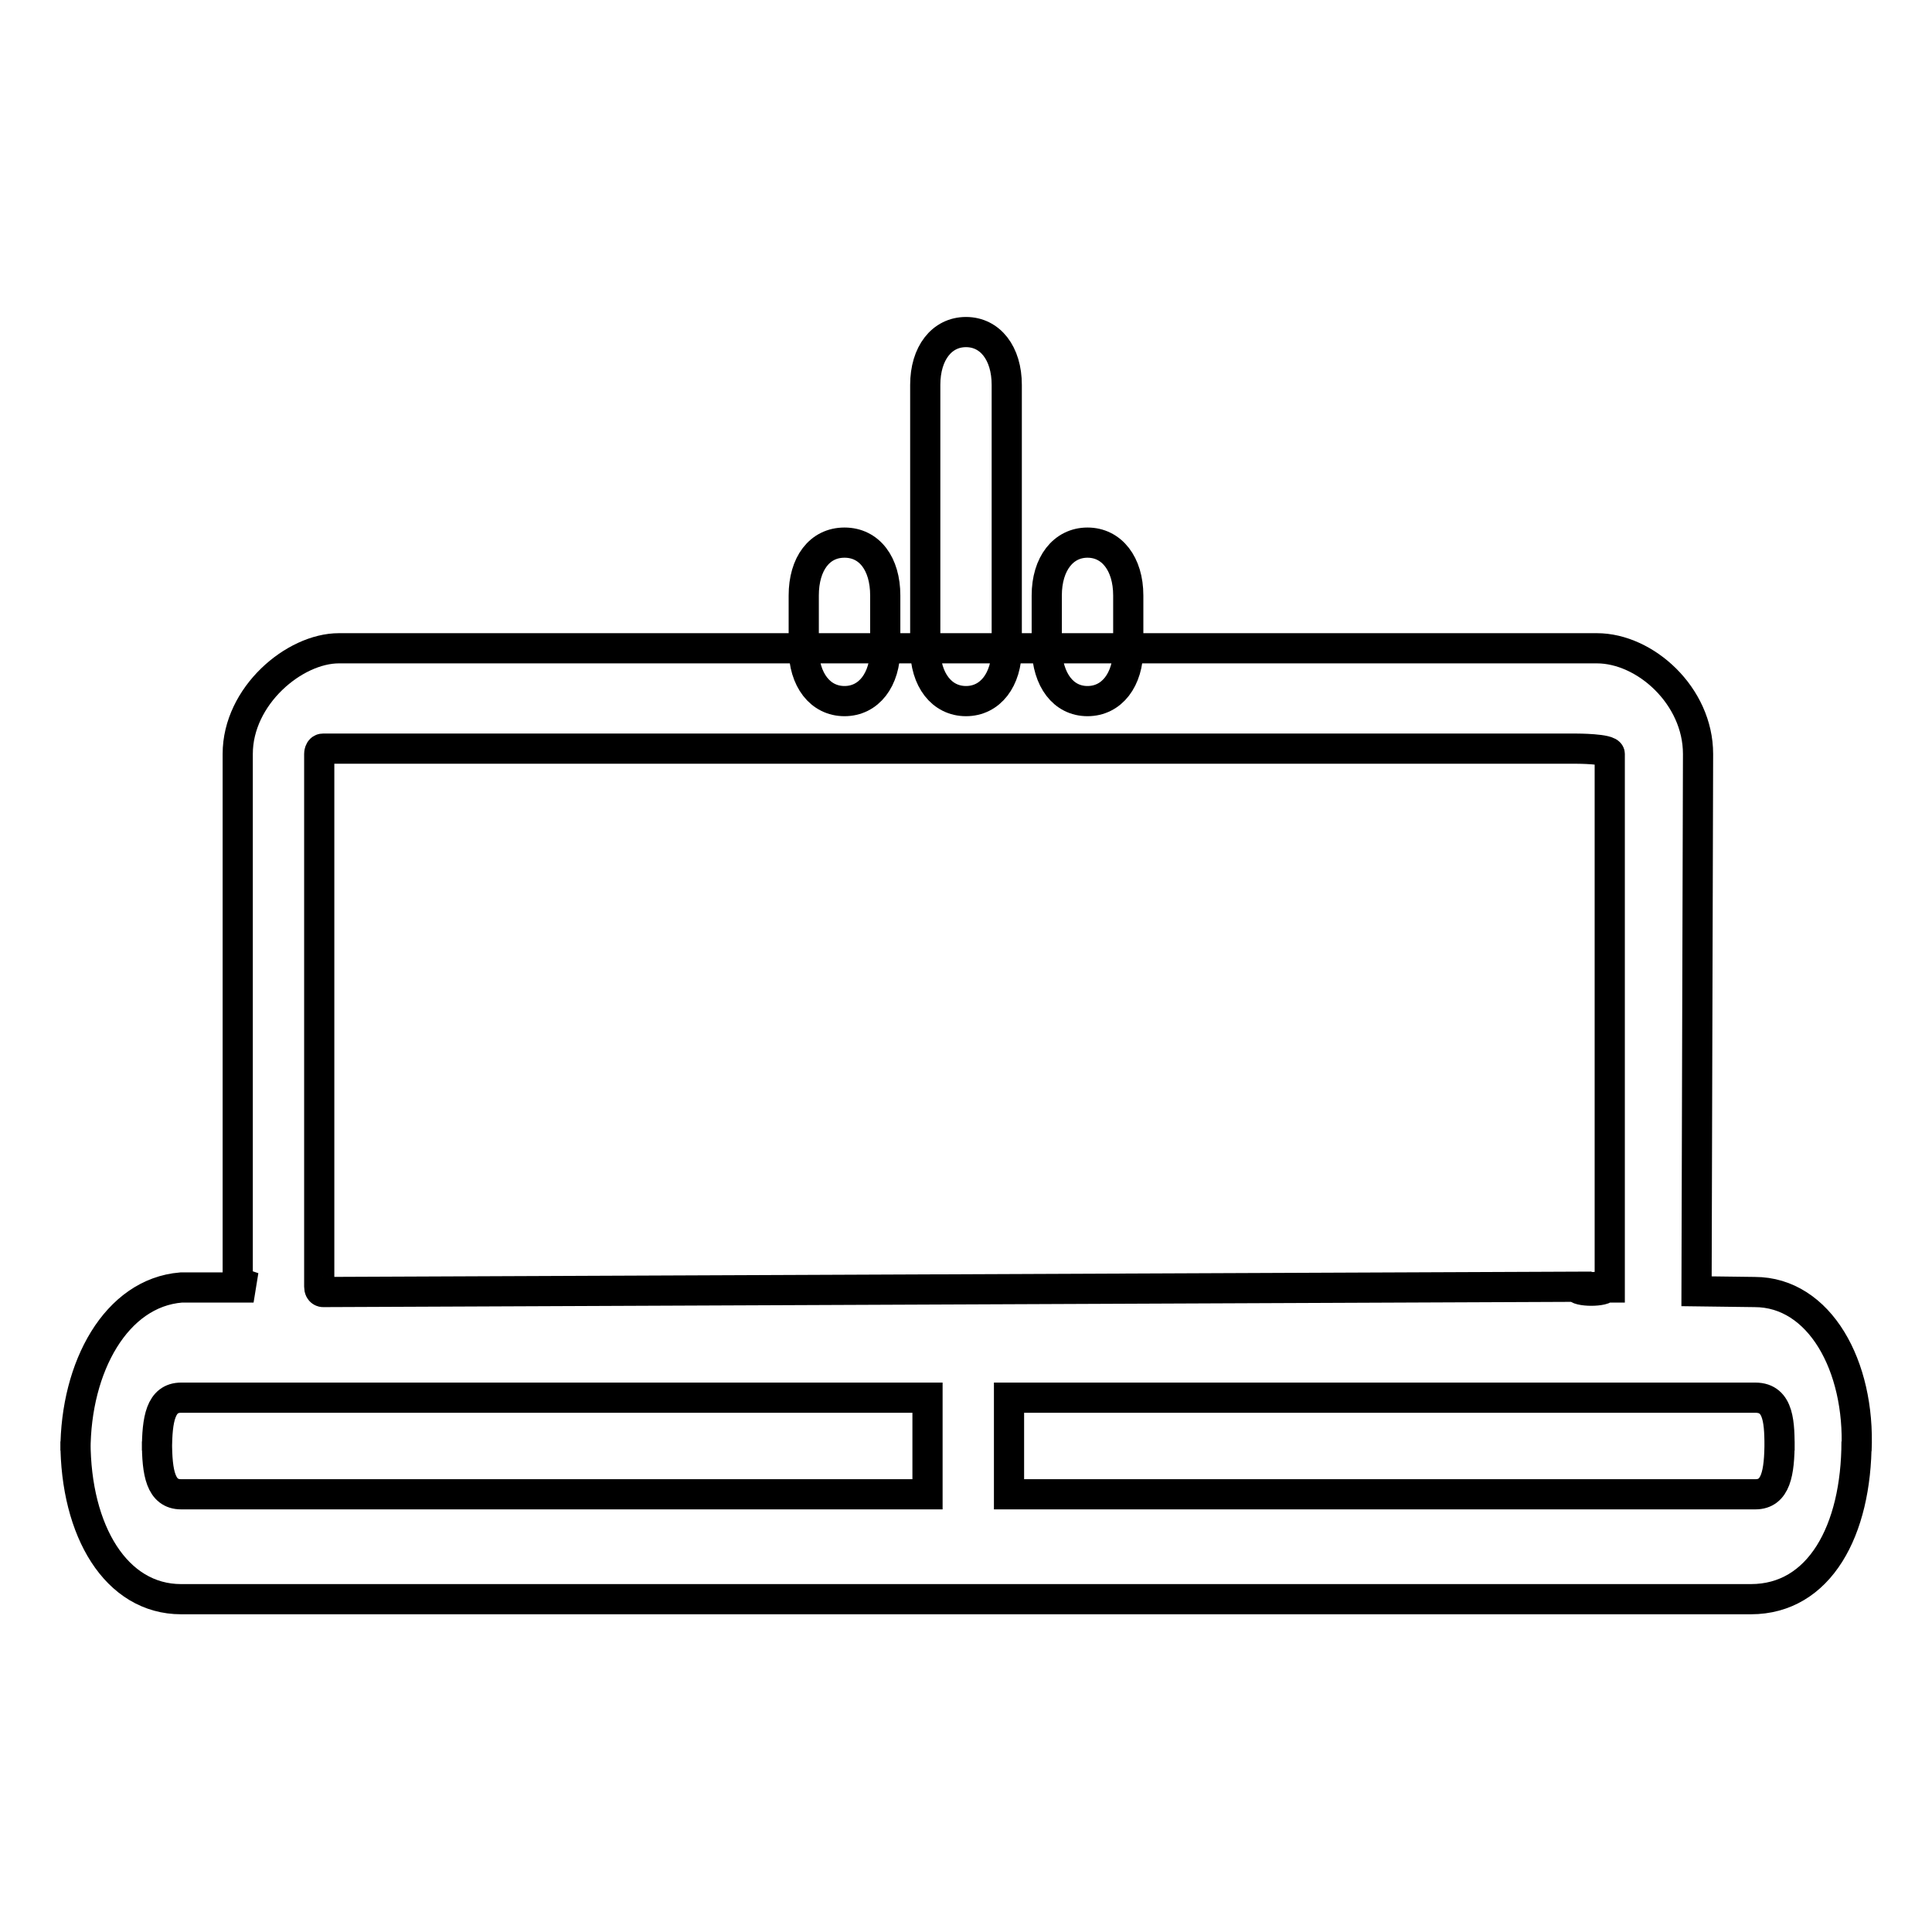 <?xml version="1.0" encoding="utf-8"?>
<!-- Svg Vector Icons : http://www.onlinewebfonts.com/icon -->
<!DOCTYPE svg PUBLIC "-//W3C//DTD SVG 1.1//EN" "http://www.w3.org/Graphics/SVG/1.1/DTD/svg11.dtd">
<svg version="1.1" xmlns="http://www.w3.org/2000/svg" xmlns:xlink="http://www.w3.org/1999/xlink" x="0px" y="0px" viewBox="0 0 256 256" enable-background="new 0 0 256 256" xml:space="preserve">
<g> <path stroke-width="4" fill-opacity="0" stroke="#000000"  d="M232.5,171.2l-7.7-0.1l0.2-71.2c0-7.7-7-14-13.4-14H44.9c-5.9,0-13.4,6.3-13.4,14v70l2.1,0.7H24 c-8.6,0.7-14,10.5-14,21.6V191c0,11.9,5.4,20.9,14,20.9h208c9.1,0,14-9.1,14-20.9v1.2C246.5,181,241.1,171.2,232.5,171.2 L232.5,171.2z M212.8,170.5c0,0.7-3.9,0.7-3.9,0l-166.1,0.7c0,0-0.5,0-0.5-0.7V99.9c0,0,0-0.7,0.5-0.7h166.1c0,0,4.4,0,4.4,0.7 v70.7h-4.4L212.8,170.5L212.8,170.5z M20.8,191v1.2c0-4.2,0.5-7,3.2-7h98.9V198H24C21.3,198,20.8,195.2,20.8,191L20.8,191z  M235.8,191c0,4.2-0.5,7-3.2,7h-98.9v-12.8h98.9c3.2,0,3.2,3.5,3.2,7V191z"/> <path stroke-width="4" fill-opacity="0" stroke="#000000"  d="M128,92.9c3.2,0,5.4-2.8,5.4-7V51c0-4.2-2.2-7-5.4-7c-3.2,0-5.4,2.8-5.4,7v34.9 C122.6,90.1,124.8,92.9,128,92.9z M111.9,92.9c3.2,0,5.4-2.8,5.4-7v-7c0-4.2-2.1-7-5.4-7s-5.4,2.8-5.4,7v7 C106.5,90.1,108.7,92.9,111.9,92.9z M144.1,92.9c3.2,0,5.4-2.8,5.4-7v-7c0-4.2-2.2-7-5.4-7s-5.4,2.8-5.4,7v7 C138.8,90.1,140.9,92.9,144.1,92.9z"/></g>
</svg>